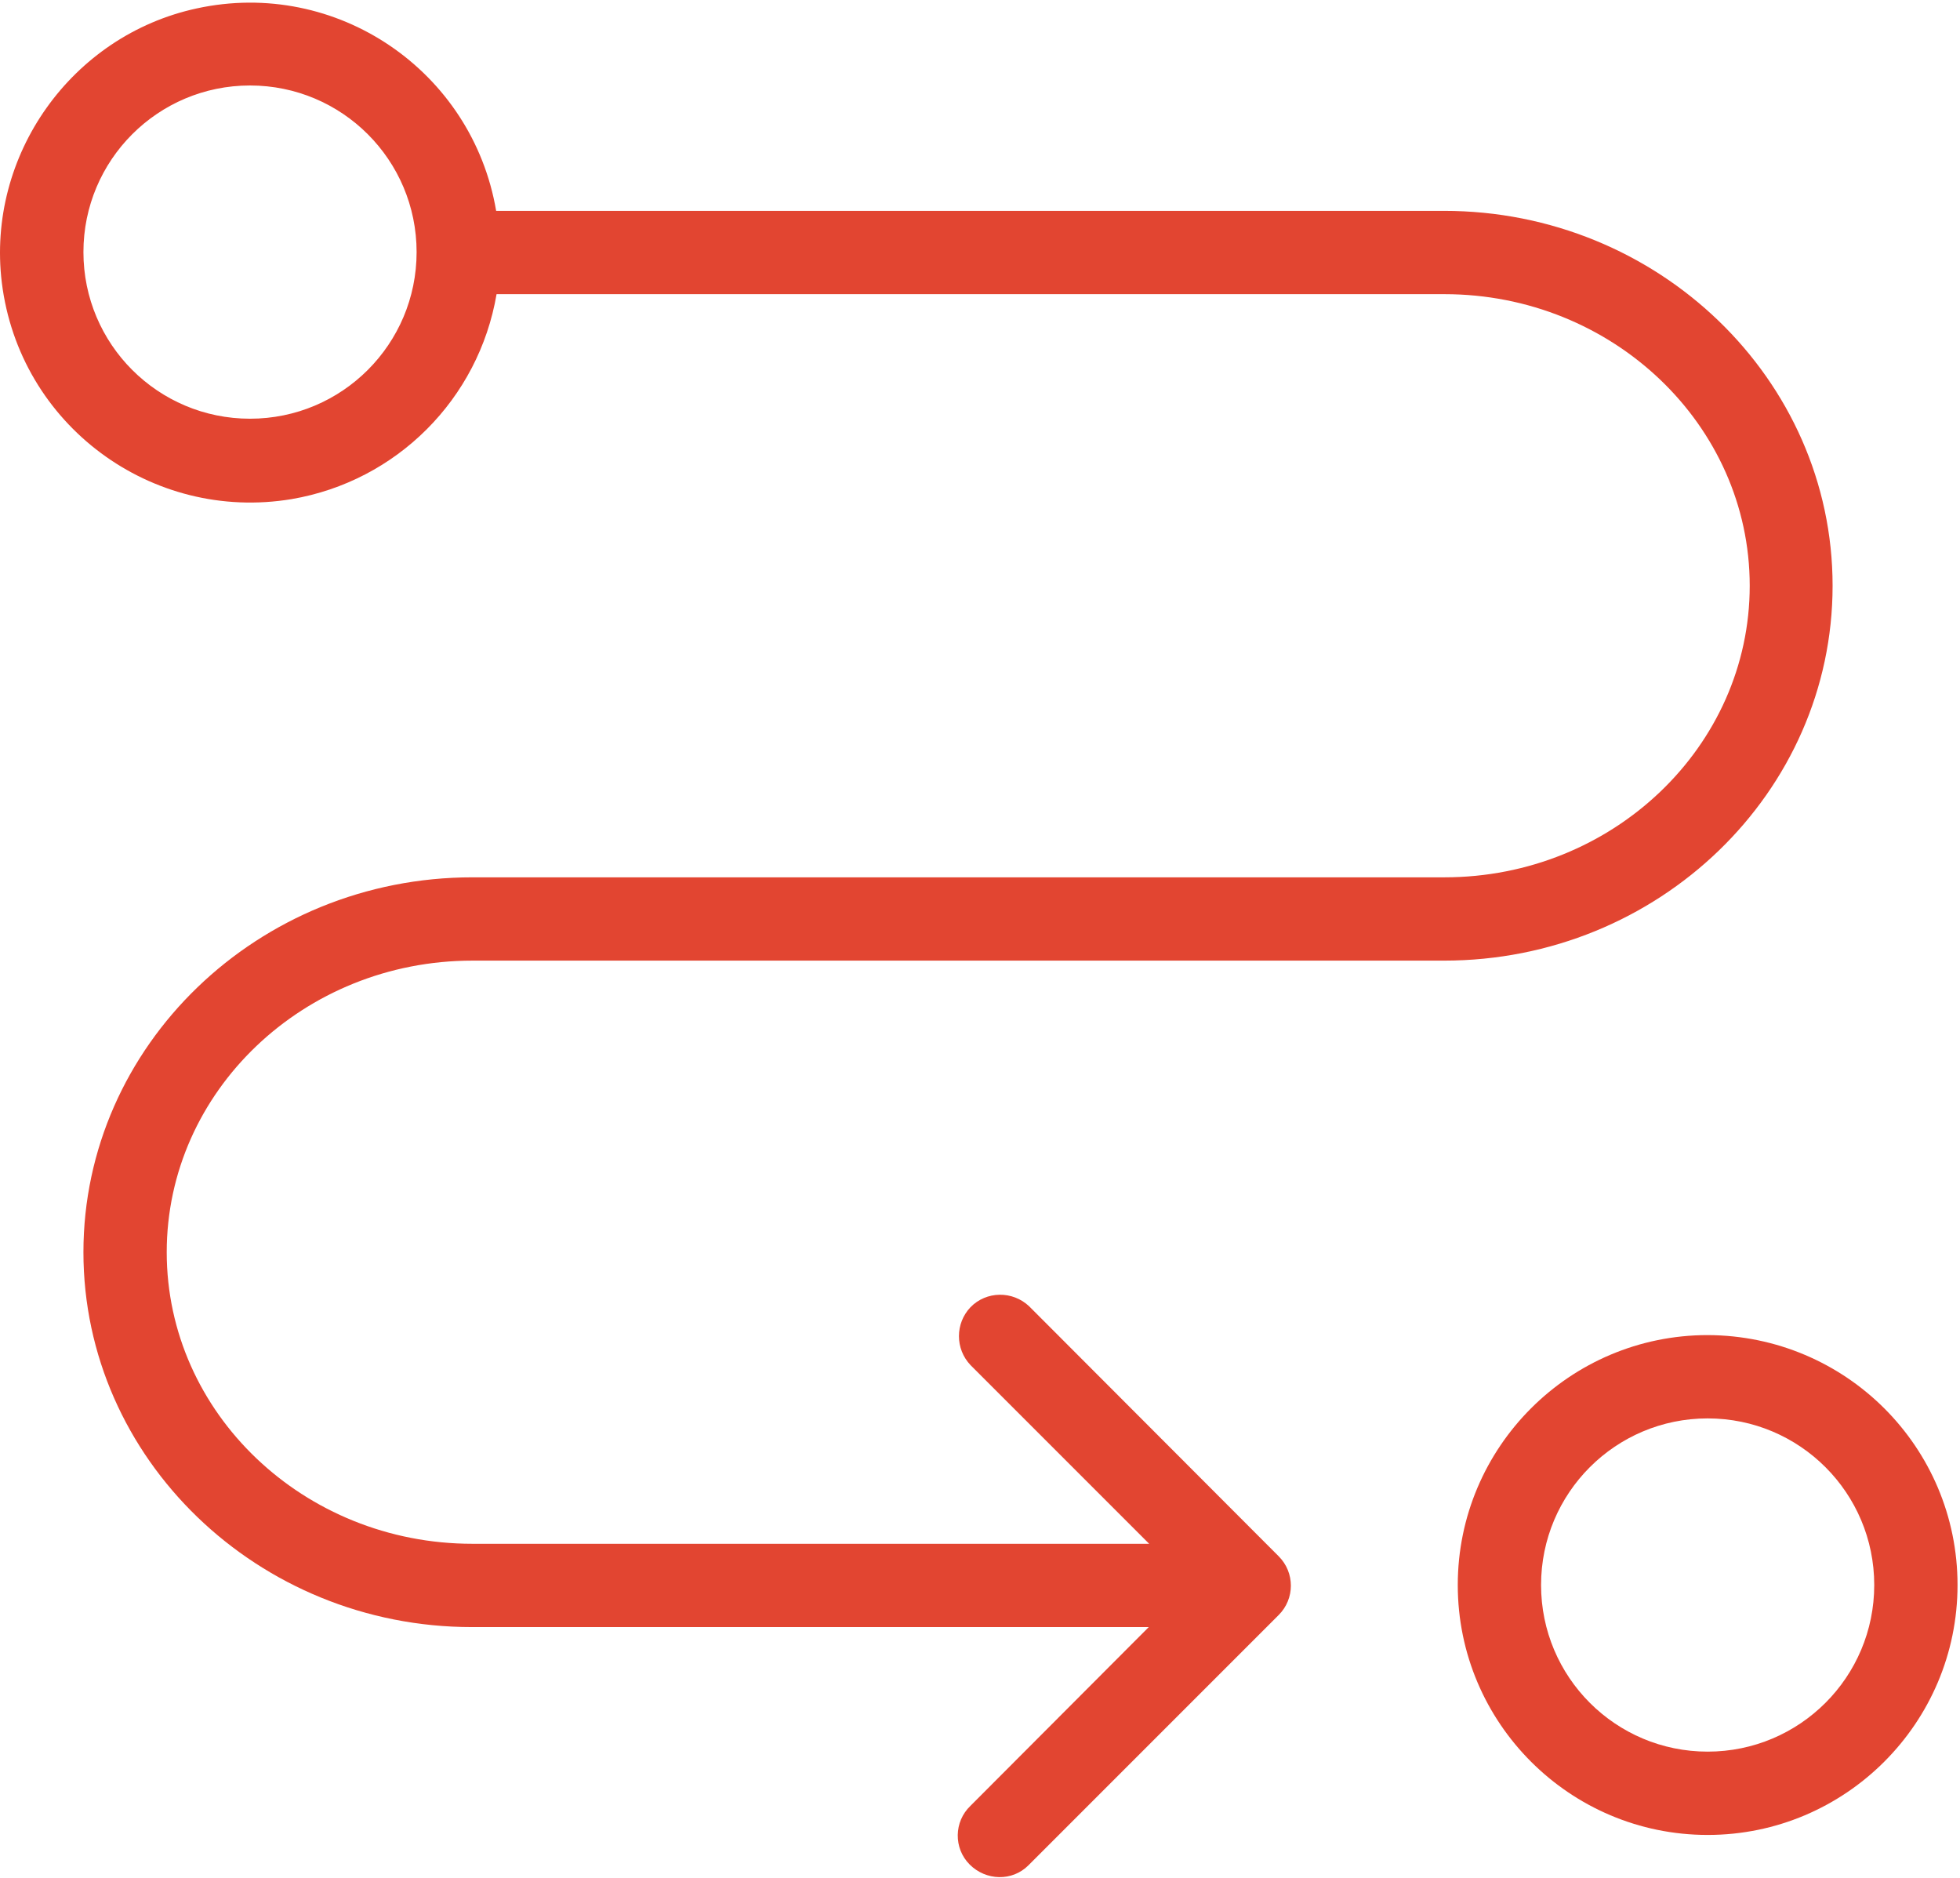 <svg width="502" height="481" viewBox="0 0 502 481" fill="none" xmlns="http://www.w3.org/2000/svg">
<path d="M120.995 245.996H369.848C424.781 245.996 469.368 202.903 469.368 149.996C469.368 97.089 424.675 53.996 369.848 53.996H127.075C120.995 18.156 86.222 -5.631 50.382 2.156C18.275 9.089 -3.485 39.809 0.462 72.343C4.942 108.823 38.862 133.783 74.702 127.81C101.582 123.223 122.595 102.21 127.182 75.33H369.955C413.048 75.33 448.142 108.823 448.142 149.997C448.142 191.17 413.049 224.664 369.955 224.664H120.995C66.062 224.664 21.368 267.757 21.368 320.664C21.368 373.571 66.061 416.664 120.888 416.664H294.221L248.568 462.424C244.301 466.477 244.195 473.304 248.355 477.464C252.515 481.624 259.235 481.837 263.395 477.677C263.502 477.57 263.608 477.464 263.608 477.464L327.501 413.571C331.661 409.411 331.661 402.691 327.501 398.531L263.608 334.531C259.341 330.478 252.621 330.584 248.568 334.744C244.621 338.904 244.621 345.411 248.568 349.571L294.328 395.331H120.995C77.795 395.331 42.702 361.838 42.702 320.664C42.702 279.49 77.795 245.996 120.995 245.996ZM64.035 107.223C40.462 107.223 21.368 88.13 21.368 64.556C21.368 40.983 40.461 21.889 64.035 21.889C87.608 21.889 106.702 40.982 106.702 64.556C106.702 88.129 87.608 107.223 64.035 107.223Z" fill="#E24531"/>
<path d="M437.368 341.889C402.061 341.889 373.368 370.582 373.368 405.889C373.368 441.196 402.061 469.889 437.368 469.889C472.675 469.889 501.368 441.196 501.368 405.889C501.368 370.582 472.782 341.996 437.368 341.889ZM437.368 448.556C413.795 448.556 394.701 429.463 394.701 405.889C394.701 382.315 413.794 363.222 437.368 363.222C460.942 363.222 480.035 382.315 480.035 405.889C480.035 429.463 460.942 448.556 437.368 448.556Z" fill="#E24531"/>
</svg>
